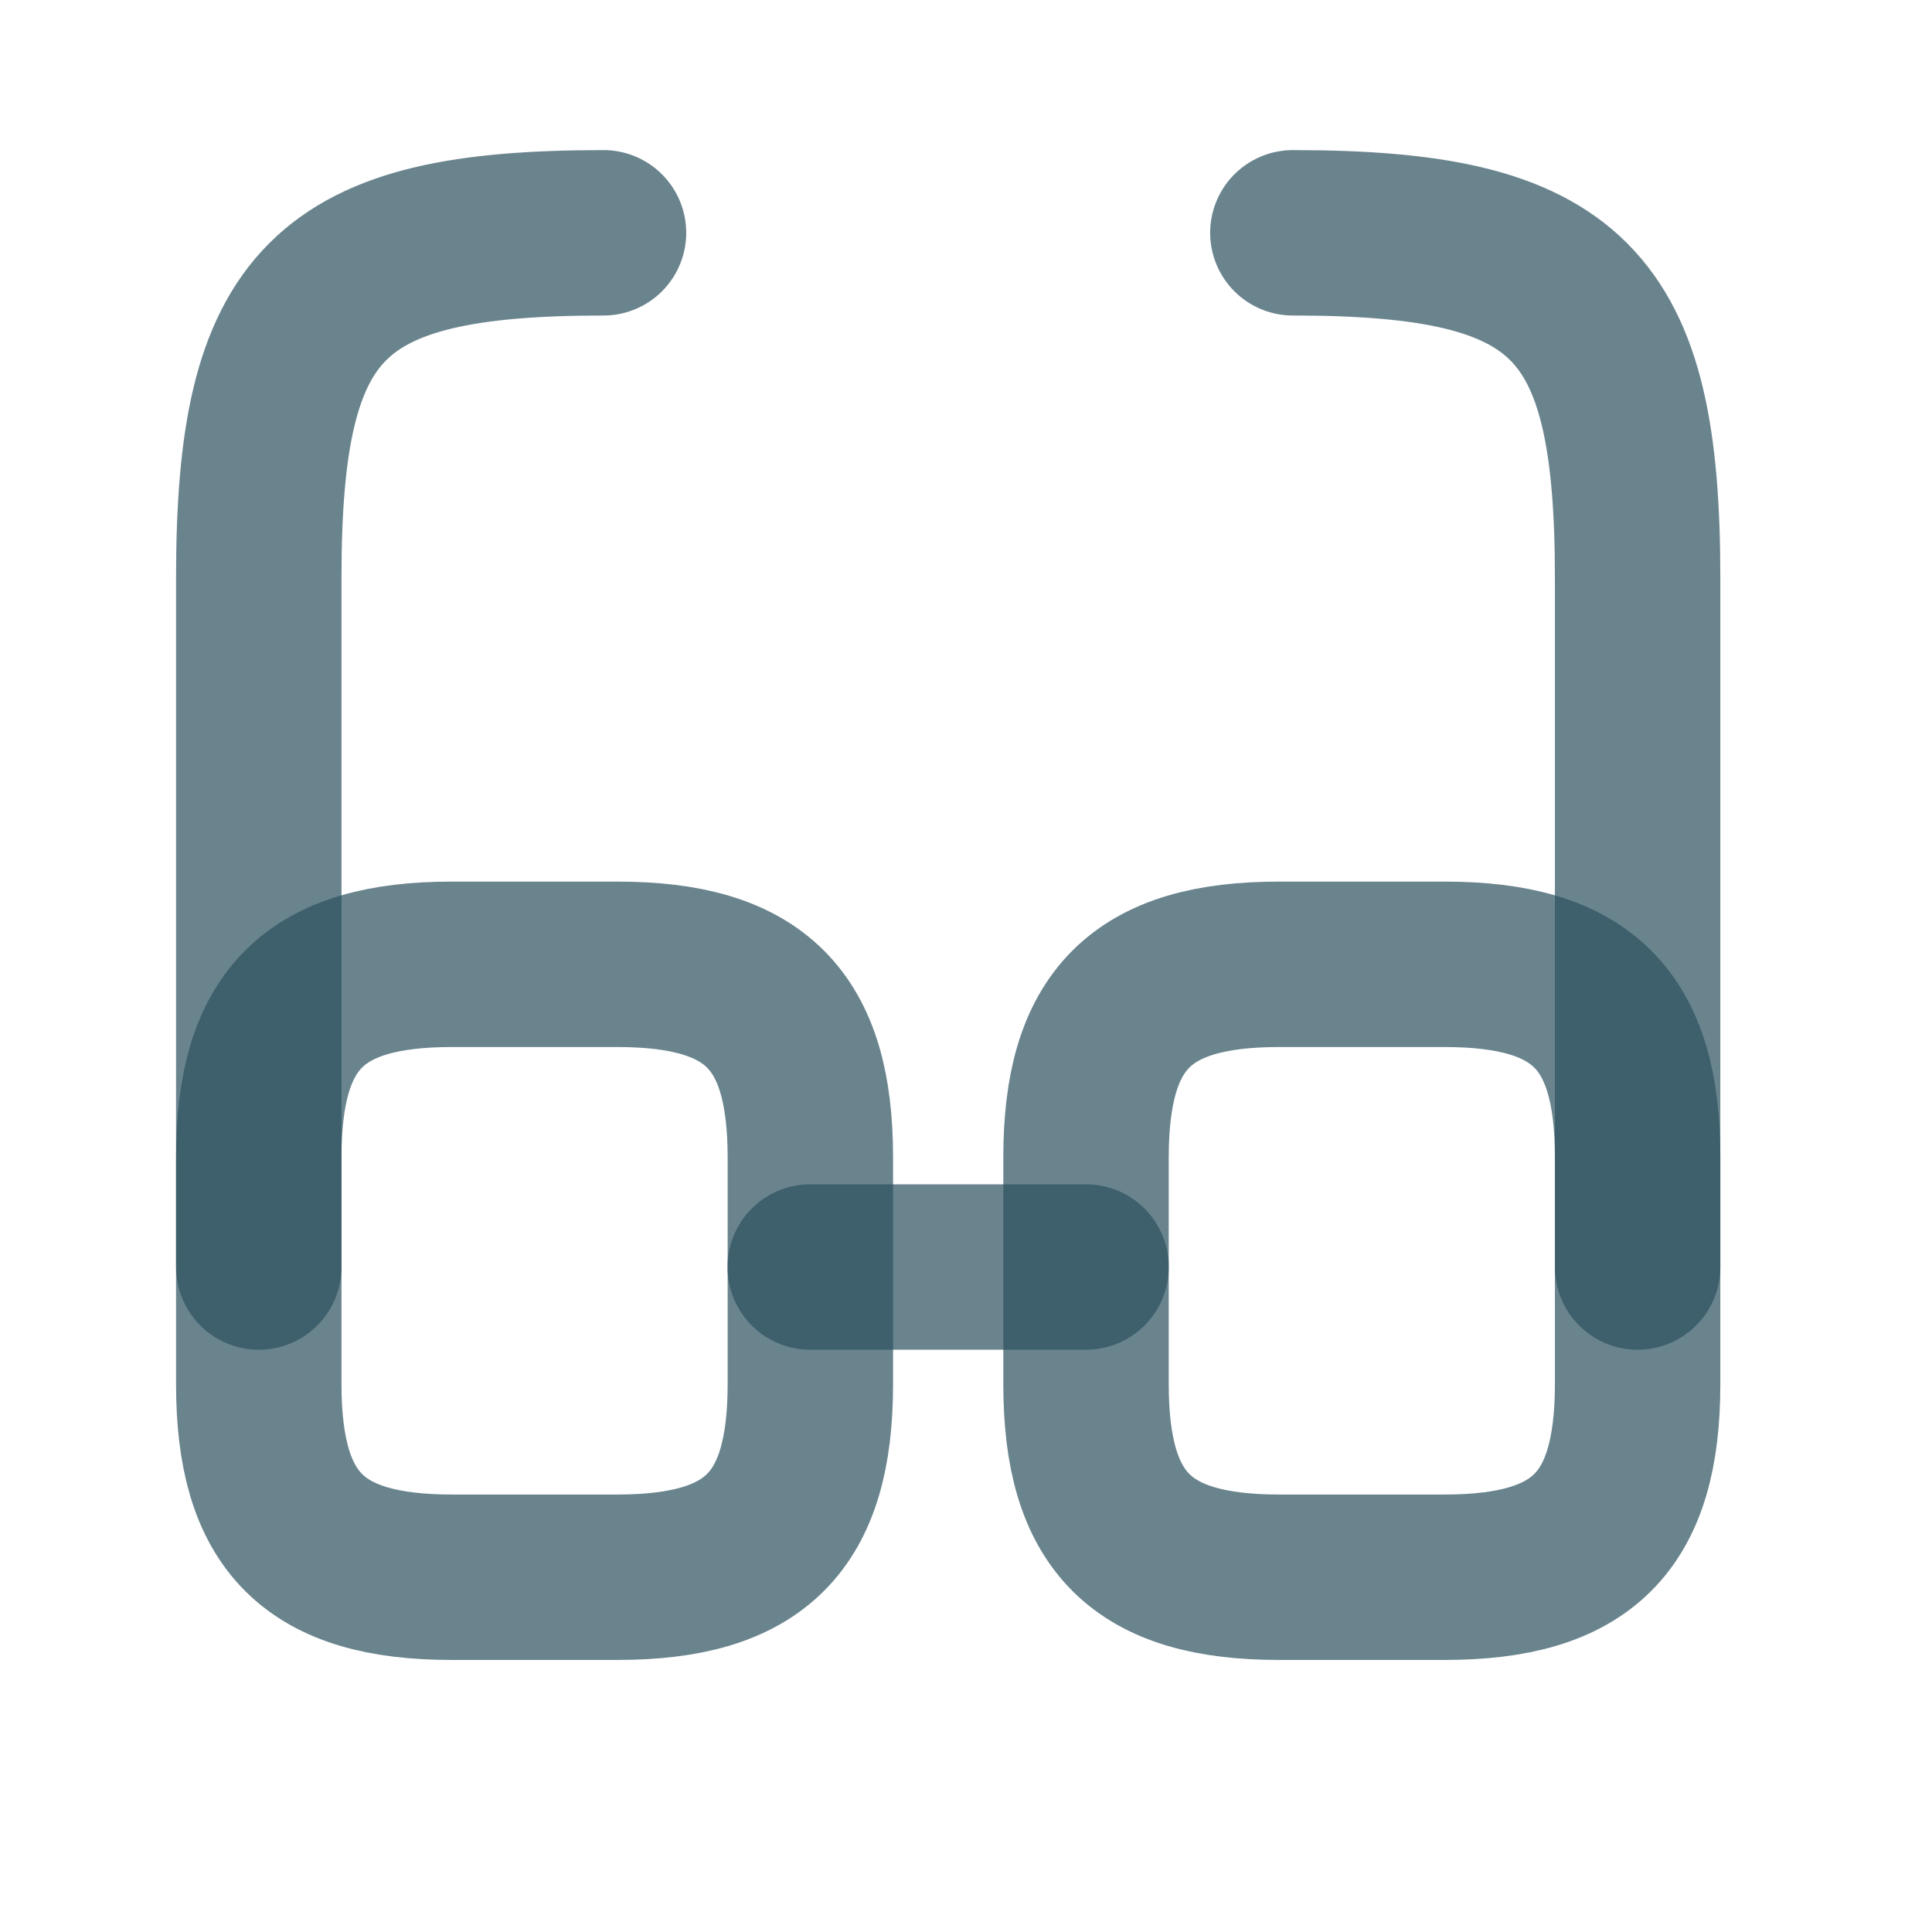 <svg width="16" height="16" viewBox="0 0 16 16" fill="none" xmlns="http://www.w3.org/2000/svg">
<path d="M6.71 10.493H8.994" stroke="#2B515E" stroke-opacity="0.7" stroke-width="1.37" stroke-linecap="round" stroke-linejoin="round"/>
<path d="M2.143 10.493V4.783C2.143 2.499 2.714 1.928 4.998 1.928" stroke="#2B515E" stroke-opacity="0.7" stroke-width="1.37" stroke-linecap="round" stroke-linejoin="round"/>
<path d="M13.562 10.493V4.783C13.562 2.499 12.991 1.928 10.707 1.928" stroke="#2B515E" stroke-opacity="0.7" stroke-width="1.37" stroke-linecap="round" stroke-linejoin="round"/>
<path d="M6.711 9.585V11.463C6.711 12.605 6.254 13.062 5.112 13.062H3.741C2.599 13.062 2.143 12.605 2.143 11.463V9.585C2.143 8.443 2.599 7.986 3.741 7.986H5.112C6.254 7.986 6.711 8.443 6.711 9.585Z" stroke="#2B515E" stroke-opacity="0.7" stroke-width="1.37" stroke-linecap="round" stroke-linejoin="round"/>
<path d="M13.562 9.585V11.463C13.562 12.605 13.105 13.062 11.963 13.062H10.593C9.451 13.062 8.994 12.605 8.994 11.463V9.585C8.994 8.443 9.451 7.986 10.593 7.986H11.963C13.105 7.986 13.562 8.443 13.562 9.585Z" stroke="#2B515E" stroke-opacity="0.7" stroke-width="1.37" stroke-linecap="round" stroke-linejoin="round"/>
</svg>
